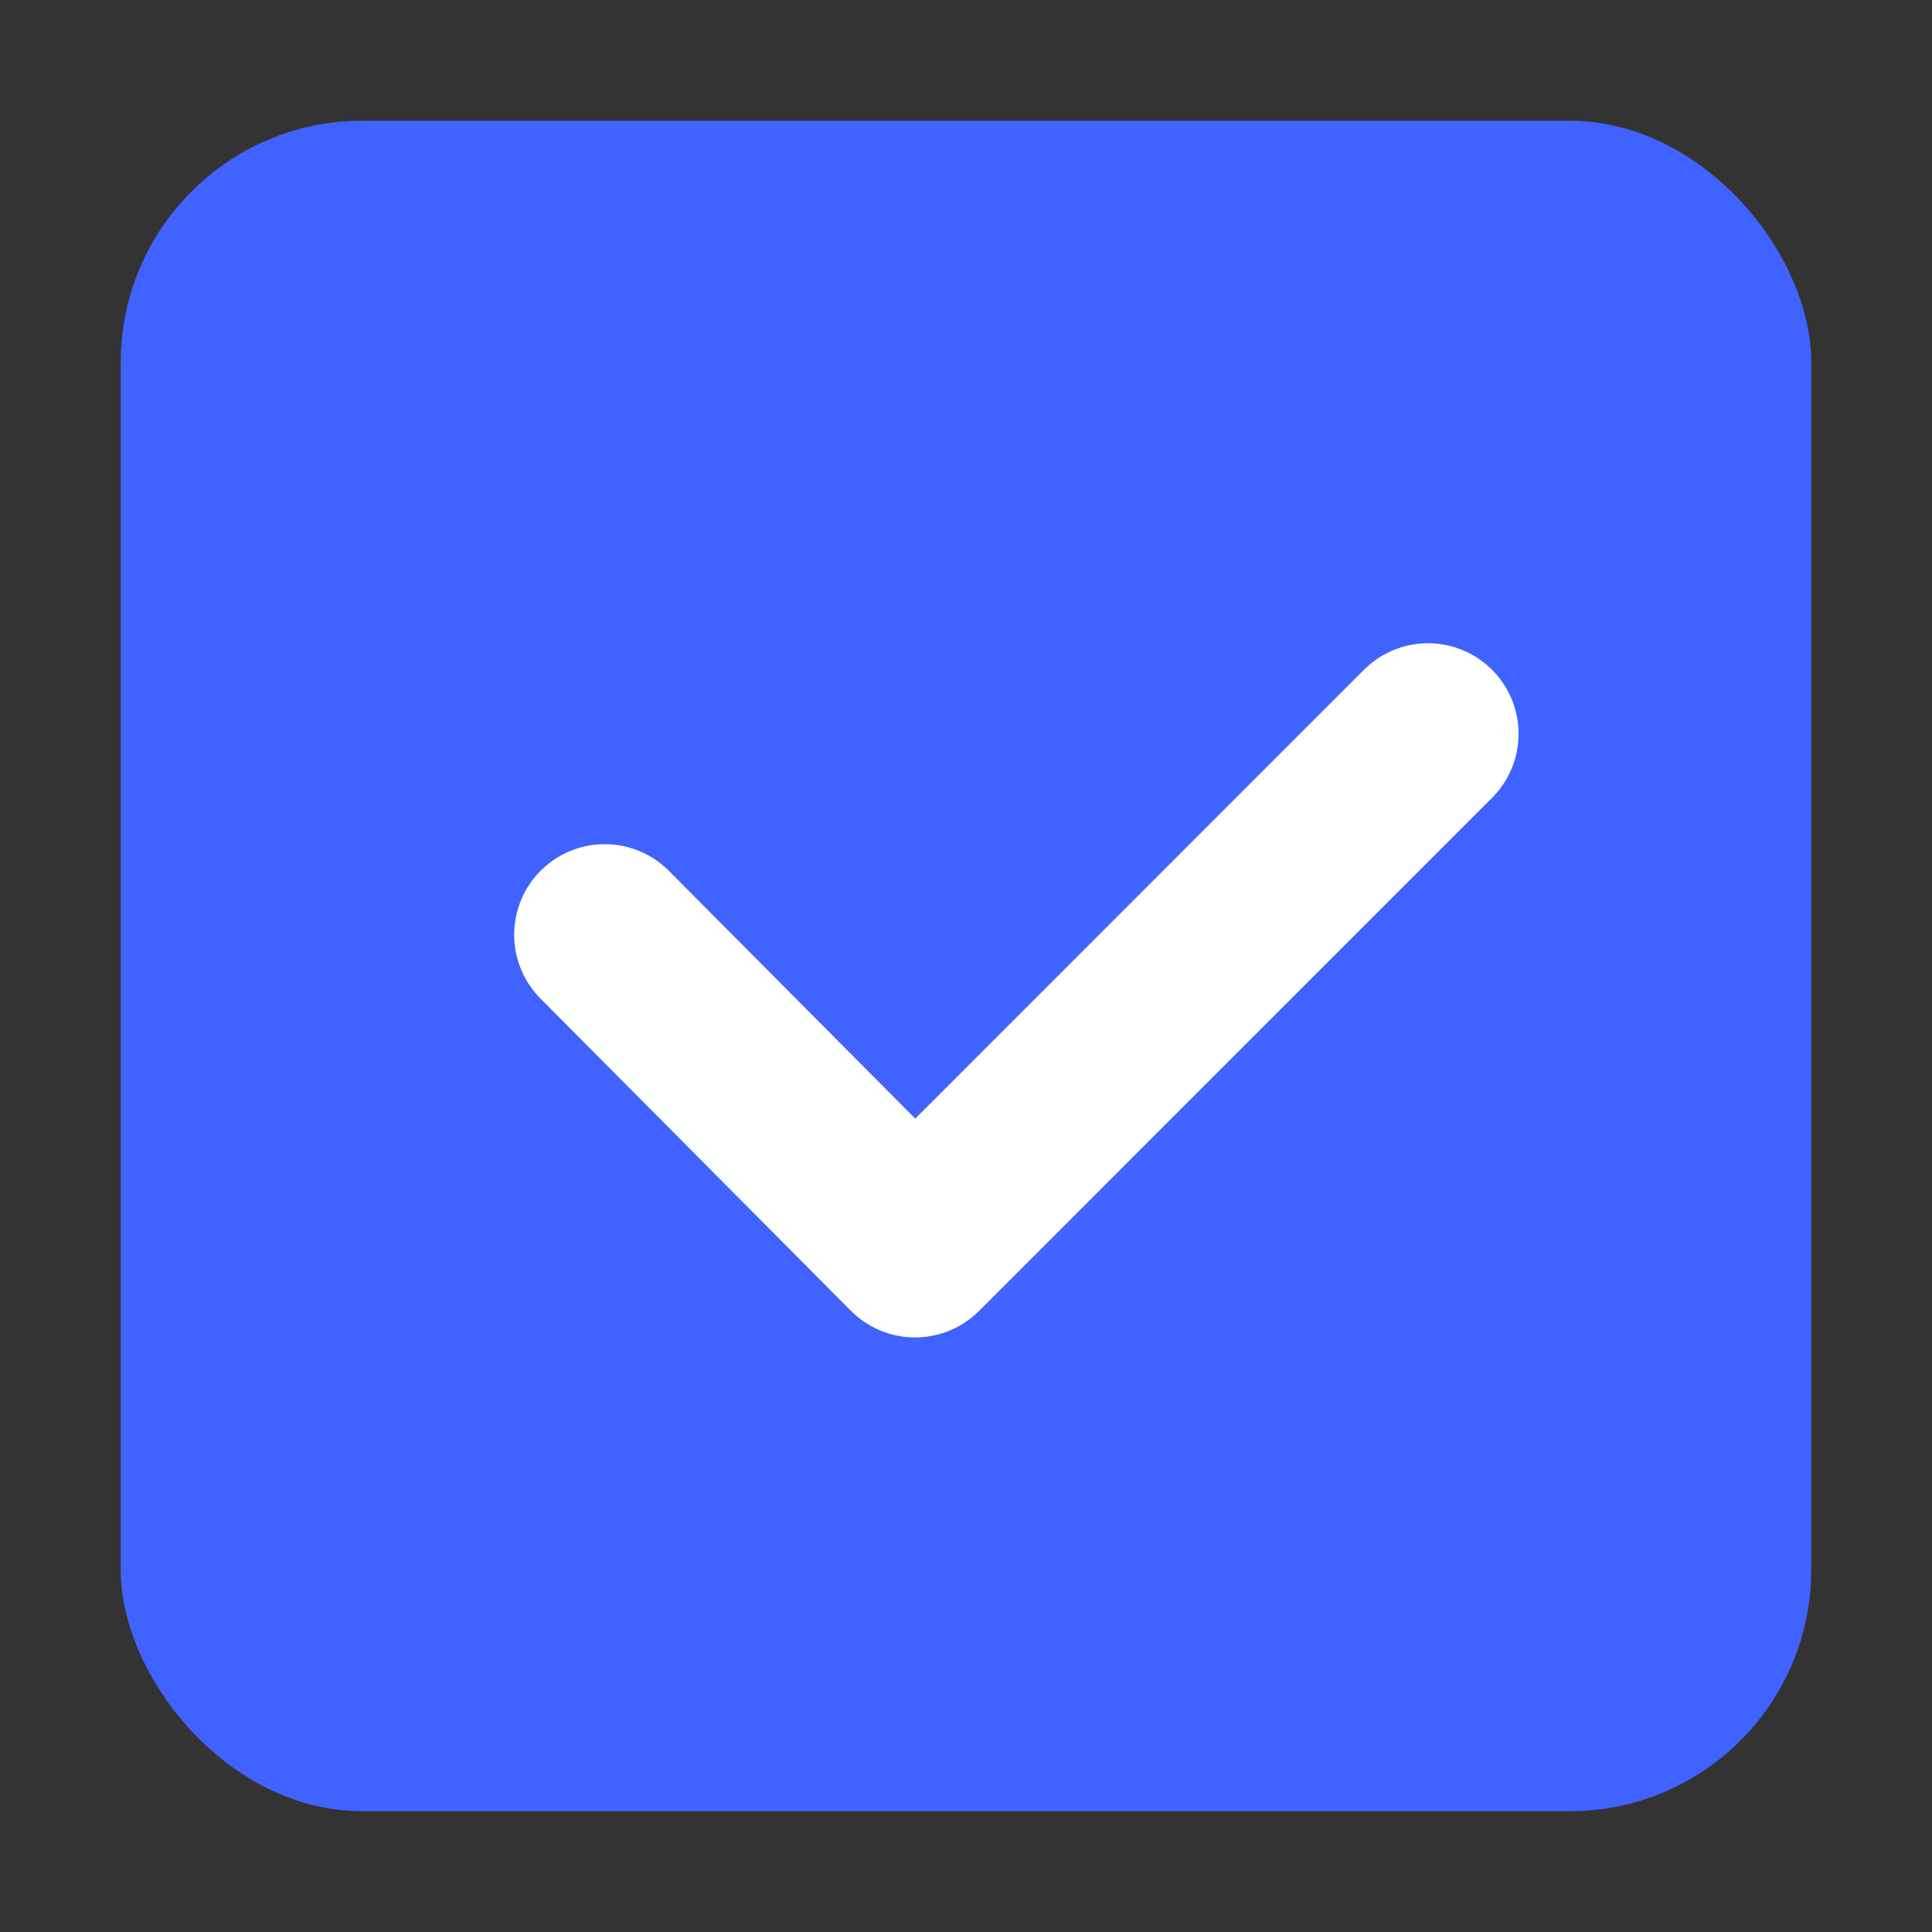 <svg width="16" height="16" viewBox="0 0 16 16" fill="none" xmlns="http://www.w3.org/2000/svg">
<rect x="0" y="0" width="16" height="16" fill="#333333" stroke="none"/>
<rect x="1" y="1" width="14" height="14" rx="2" fill="#4062FF"/>
<path d="M5.008 7.741L7.578 10.326L11.826 6.077" stroke="white" stroke-width="1.5" stroke-linecap="round" stroke-linejoin="round"/>
</svg>
